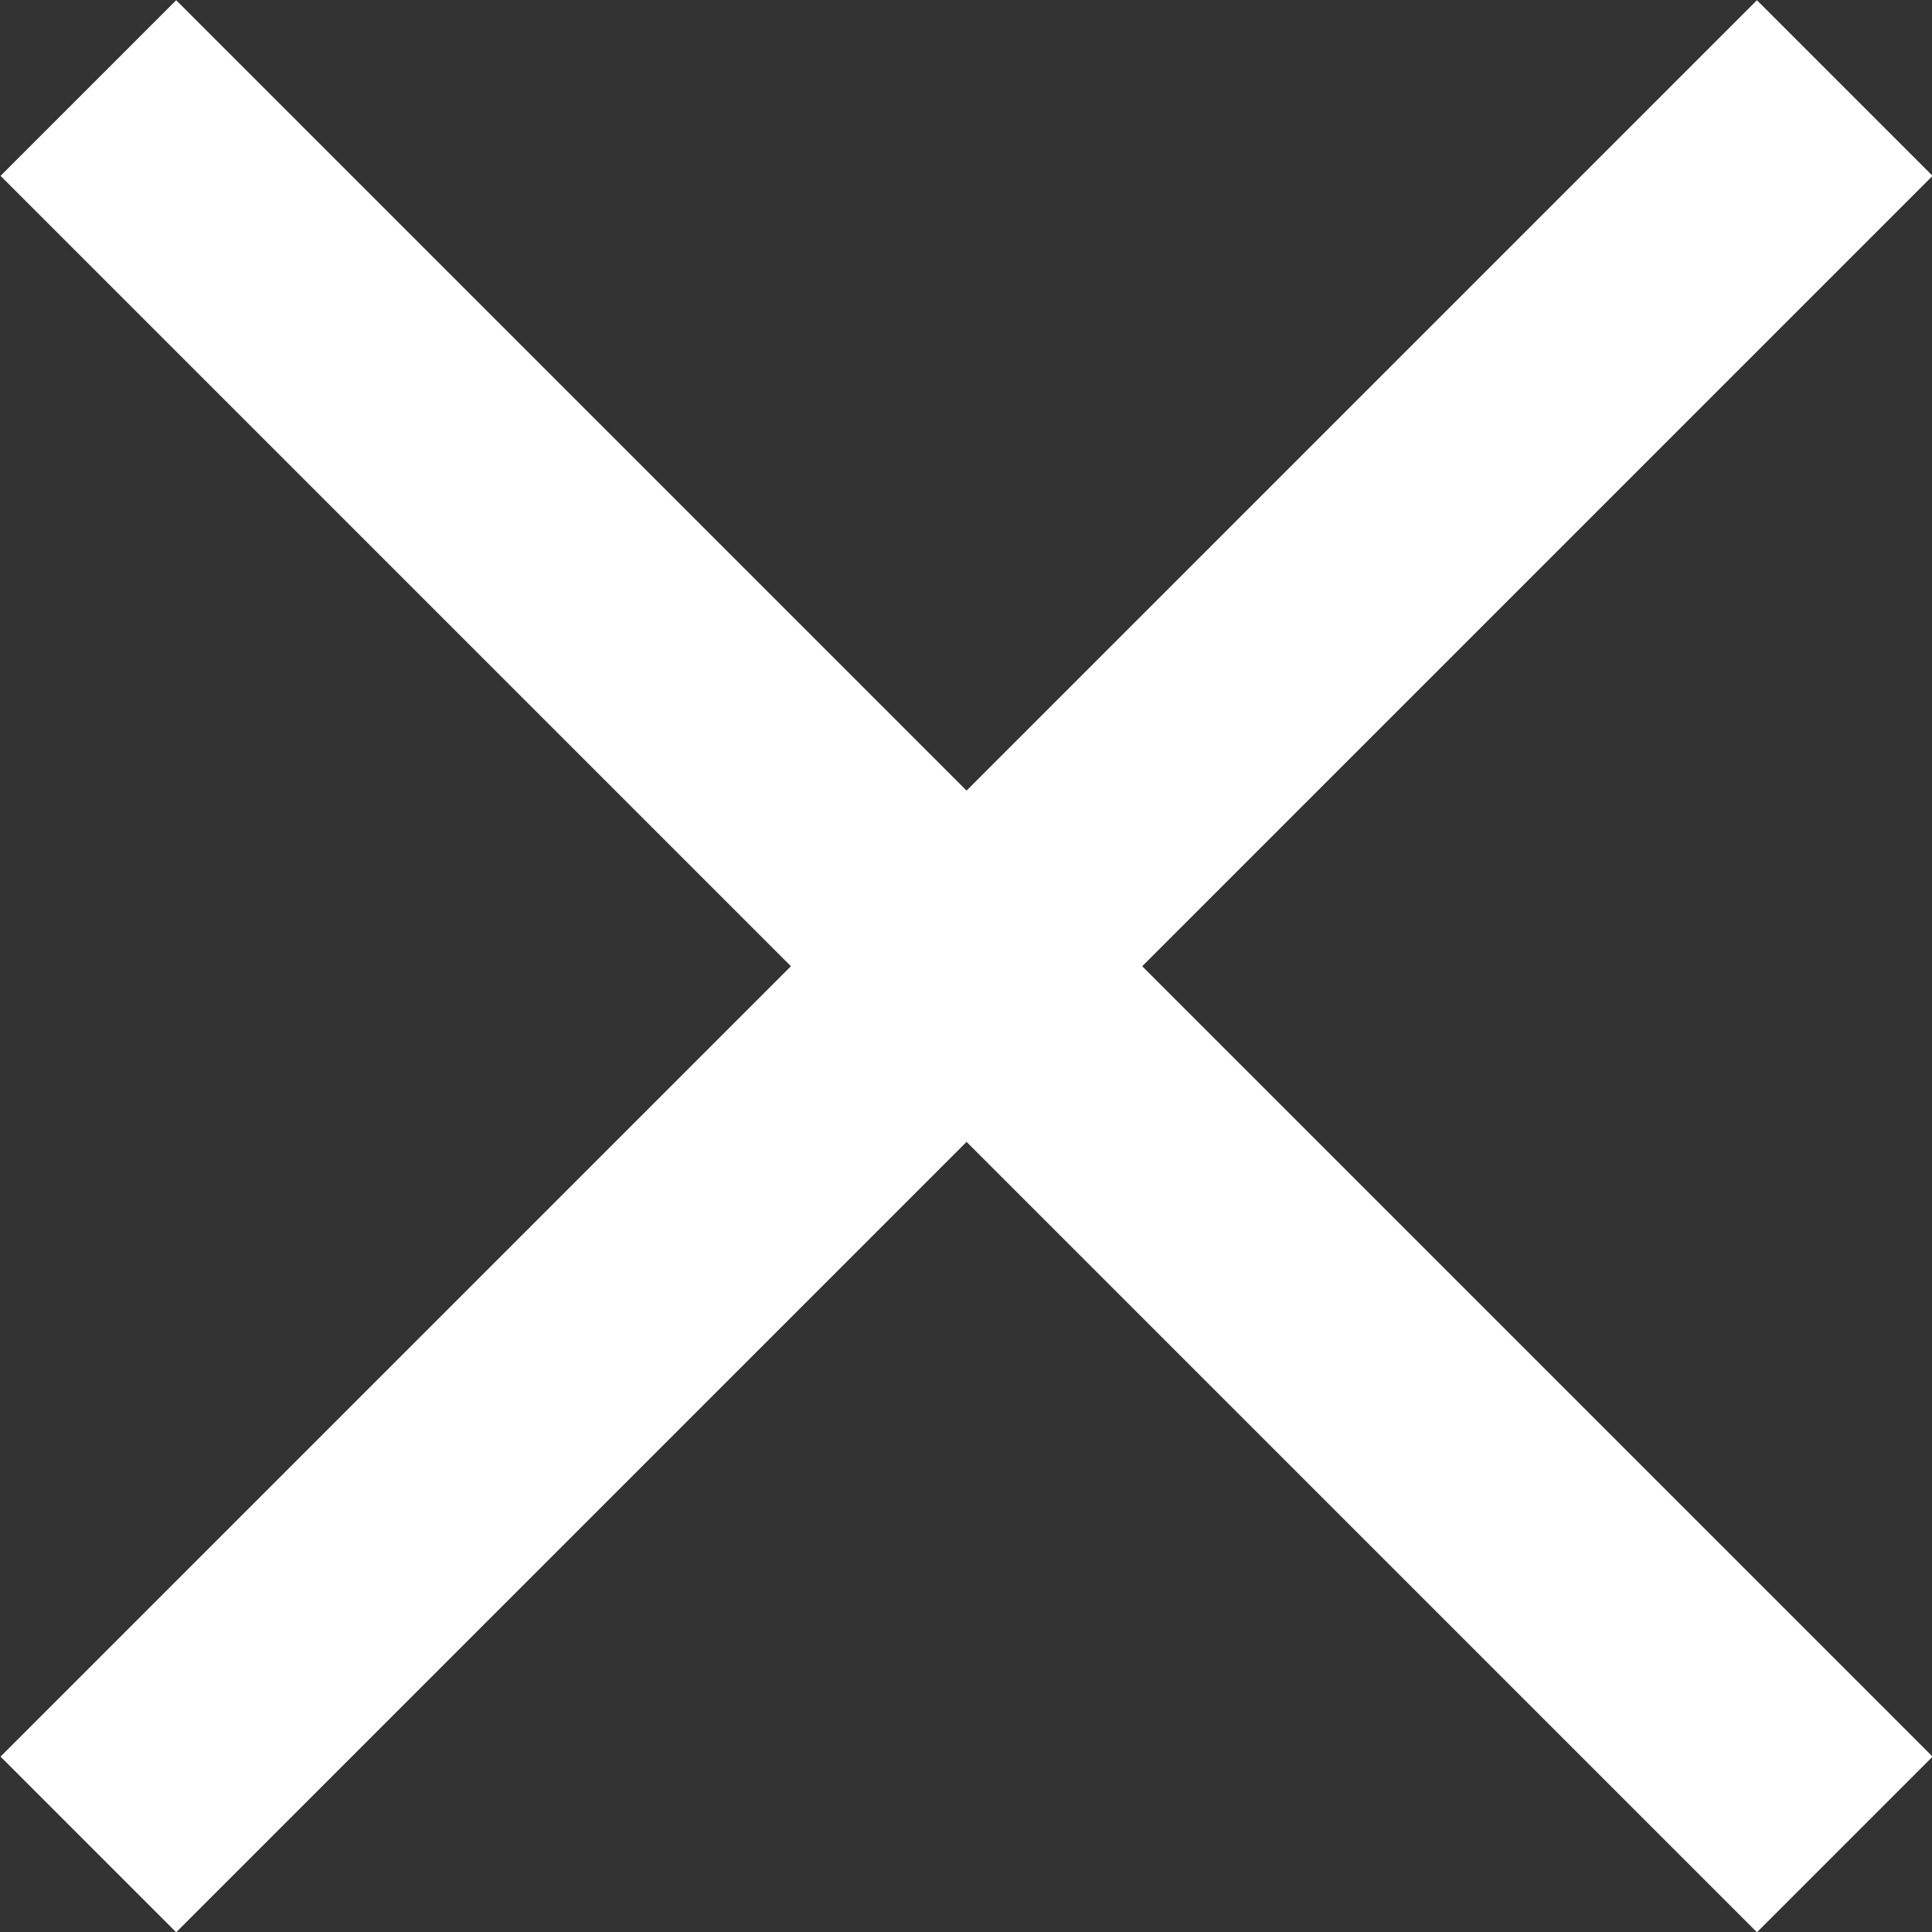 <svg xmlns="http://www.w3.org/2000/svg" width="38.89" height="38.89" viewBox="0 0 38.89 38.89">
  <rect x="0" y="0" width="38.89" height="38.89" fill="#333333" stroke="none"/>
  <title>cross-white</title>
  <g id="Calque_2" data-name="Calque 2">
    <g id="MENU">
      <g>
        <rect x="-5.55" y="16.95" width="50" height="5" transform="translate(-8.05 19.45) rotate(-45)" fill="#fff"/>
        <rect x="16.95" y="-5.55" width="5" height="50" transform="translate(-8.05 19.45) rotate(-45)" fill="#fff"/>
      </g>
    </g>
  </g>
</svg>
